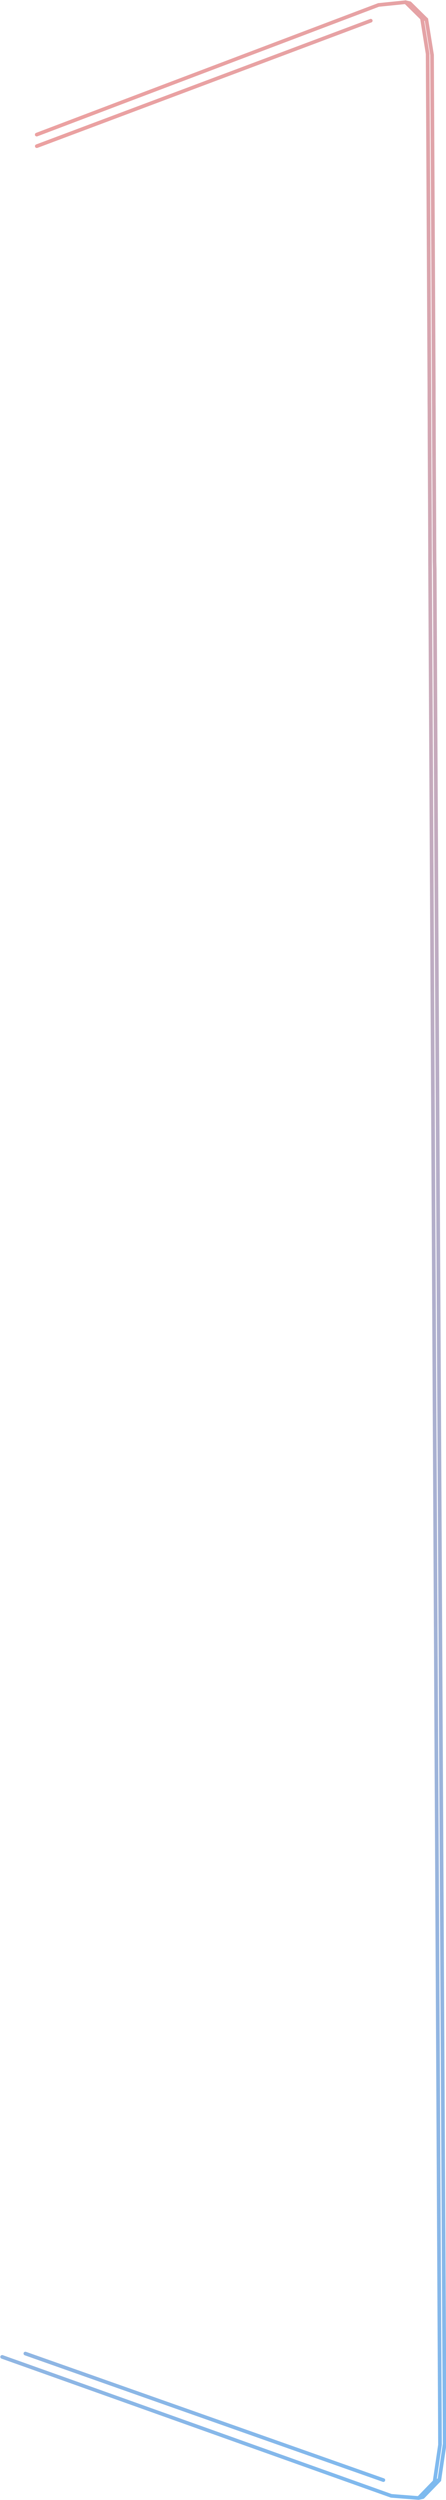 <?xml version="1.0" encoding="UTF-8"?> <svg xmlns="http://www.w3.org/2000/svg" width="668" height="3744" viewBox="0 0 668 3744" fill="none"><path d="M608.696 0.777C607.989 0.398 607.153 0.352 606.414 0.635L566.723 4.664L566.544 4.687C566.367 4.717 566.193 4.764 566.025 4.828L183.025 150.028L183.023 150.029L54.023 199.029C52.604 199.568 51.891 201.156 52.43 202.576C52.969 203.996 54.557 204.71 55.977 204.171L184.977 155.171V155.17L567.639 10.098L606.48 6.156L629.408 28.805L637.752 80.927L637.95 124.813V124.815L640.35 582.514V601.022L640.45 613.522L640.55 639.311V648.113L640.75 692.512V692.514L641.05 751.514L641.25 795.512V803.113L641.35 824.113V838.716L641.45 856.616L646.75 1856.61L652.05 2856.61L656.05 3616.51L656.25 3661.2L648.302 3715.05L625.92 3738.16L586.679 3735.09L199.525 3596.81H199.524L37.024 3538.81L37.022 3538.81L4.121 3527.11C2.69 3526.6 1.119 3527.35 0.609 3528.78C0.101 3530.21 0.848 3531.78 2.278 3532.29L35.177 3543.99L35.176 3543.99L197.676 3601.99L197.675 3601.99L585.175 3740.39C585.404 3740.47 585.643 3740.52 585.885 3740.54L626.685 3743.74C626.783 3743.75 626.882 3743.75 626.981 3743.75C627.29 3743.75 627.597 3743.7 627.892 3743.6L633.979 3742.29C634.51 3742.17 634.996 3741.9 635.375 3741.51L659.594 3716.51C660.459 3715.95 660.962 3714.93 660.83 3713.86L668.721 3660.4C668.741 3660.26 668.751 3660.13 668.75 3659.99L668.55 3615.19V3615.19L664.45 2855.28L659.15 1855.28L653.85 855.3V852.935L653.55 840.077V832.375L653.45 821.3V817.284L653.35 800V791.287L653.15 749.7V748.285L652.85 693.2V692.987L652.65 648.8V639.589L652.55 614.8V613.881L652.45 599.5V581.085L650.05 126.385L649.85 82.287L649.841 82.075C649.835 82.005 649.827 81.934 649.815 81.865L641.349 28.971C641.339 27.937 640.743 26.993 639.818 26.537L615.833 2.843L615.692 2.714C615.356 2.424 614.953 2.22 614.519 2.12L608.696 0.777ZM38.645 3522.03C37.291 3521.7 35.881 3522.44 35.406 3523.78C34.901 3525.22 35.652 3526.79 37.083 3527.29L195.782 3583.39H195.783L573.283 3716.79C574.715 3717.3 576.286 3716.55 576.792 3715.12C577.266 3713.77 576.636 3712.31 575.376 3711.71L575.115 3711.61L38.916 3522.11L38.645 3522.03ZM636.149 31.285L644.351 82.52L644.55 126.412V126.414L646.95 581.114V599.518L647.05 613.919V614.81L647.15 639.611V648.812L647.35 693.012V693.215L647.65 748.314V749.713L647.85 791.313V800.015L647.95 817.315V821.324L648.05 832.425V840.099C648.05 840.12 648.05 840.143 648.051 840.164L648.35 853.02V855.314L653.65 1855.31L658.95 2855.31L663.05 3615.21L663.25 3659.8L655.556 3711.93L654.281 3712.21L661.721 3661.8C661.741 3661.66 661.751 3661.53 661.75 3661.39L661.55 3616.49V3616.49L657.55 2856.59L646.95 856.586V856.585L646.85 838.7V824.088L646.75 803.1V795.488L646.55 751.488V751.486L646.25 692.486L646.05 648.1V639.29L645.95 613.49V613.478L645.85 601.001V582.486L643.45 124.786L643.25 80.688L643.241 80.476C643.235 80.406 643.227 80.335 643.216 80.265L635.349 31.112L636.149 31.285ZM557.874 30.033C557.373 28.7 555.948 27.984 554.601 28.34L554.333 28.425L181.333 168.525H181.332L60.813 213.815L54.133 216.325H54.134L54.133 216.326L53.874 216.437C52.626 217.057 52.025 218.534 52.525 219.867C53.059 221.288 54.645 222.008 56.066 221.474L56.067 221.473V221.474L59.659 220.125L556.267 33.574C557.688 33.04 558.408 31.455 557.874 30.033Z" fill="url(#paint0_linear_454_211)" fill-opacity="0.52"></path><defs><linearGradient id="paint0_linear_454_211" x1="690.867" y1="3841.48" x2="-1409.79" y2="824.465" gradientUnits="userSpaceOnUse"><stop stop-color="#007CE7"></stop><stop offset="1" stop-color="#EF463B"></stop></linearGradient></defs></svg> 